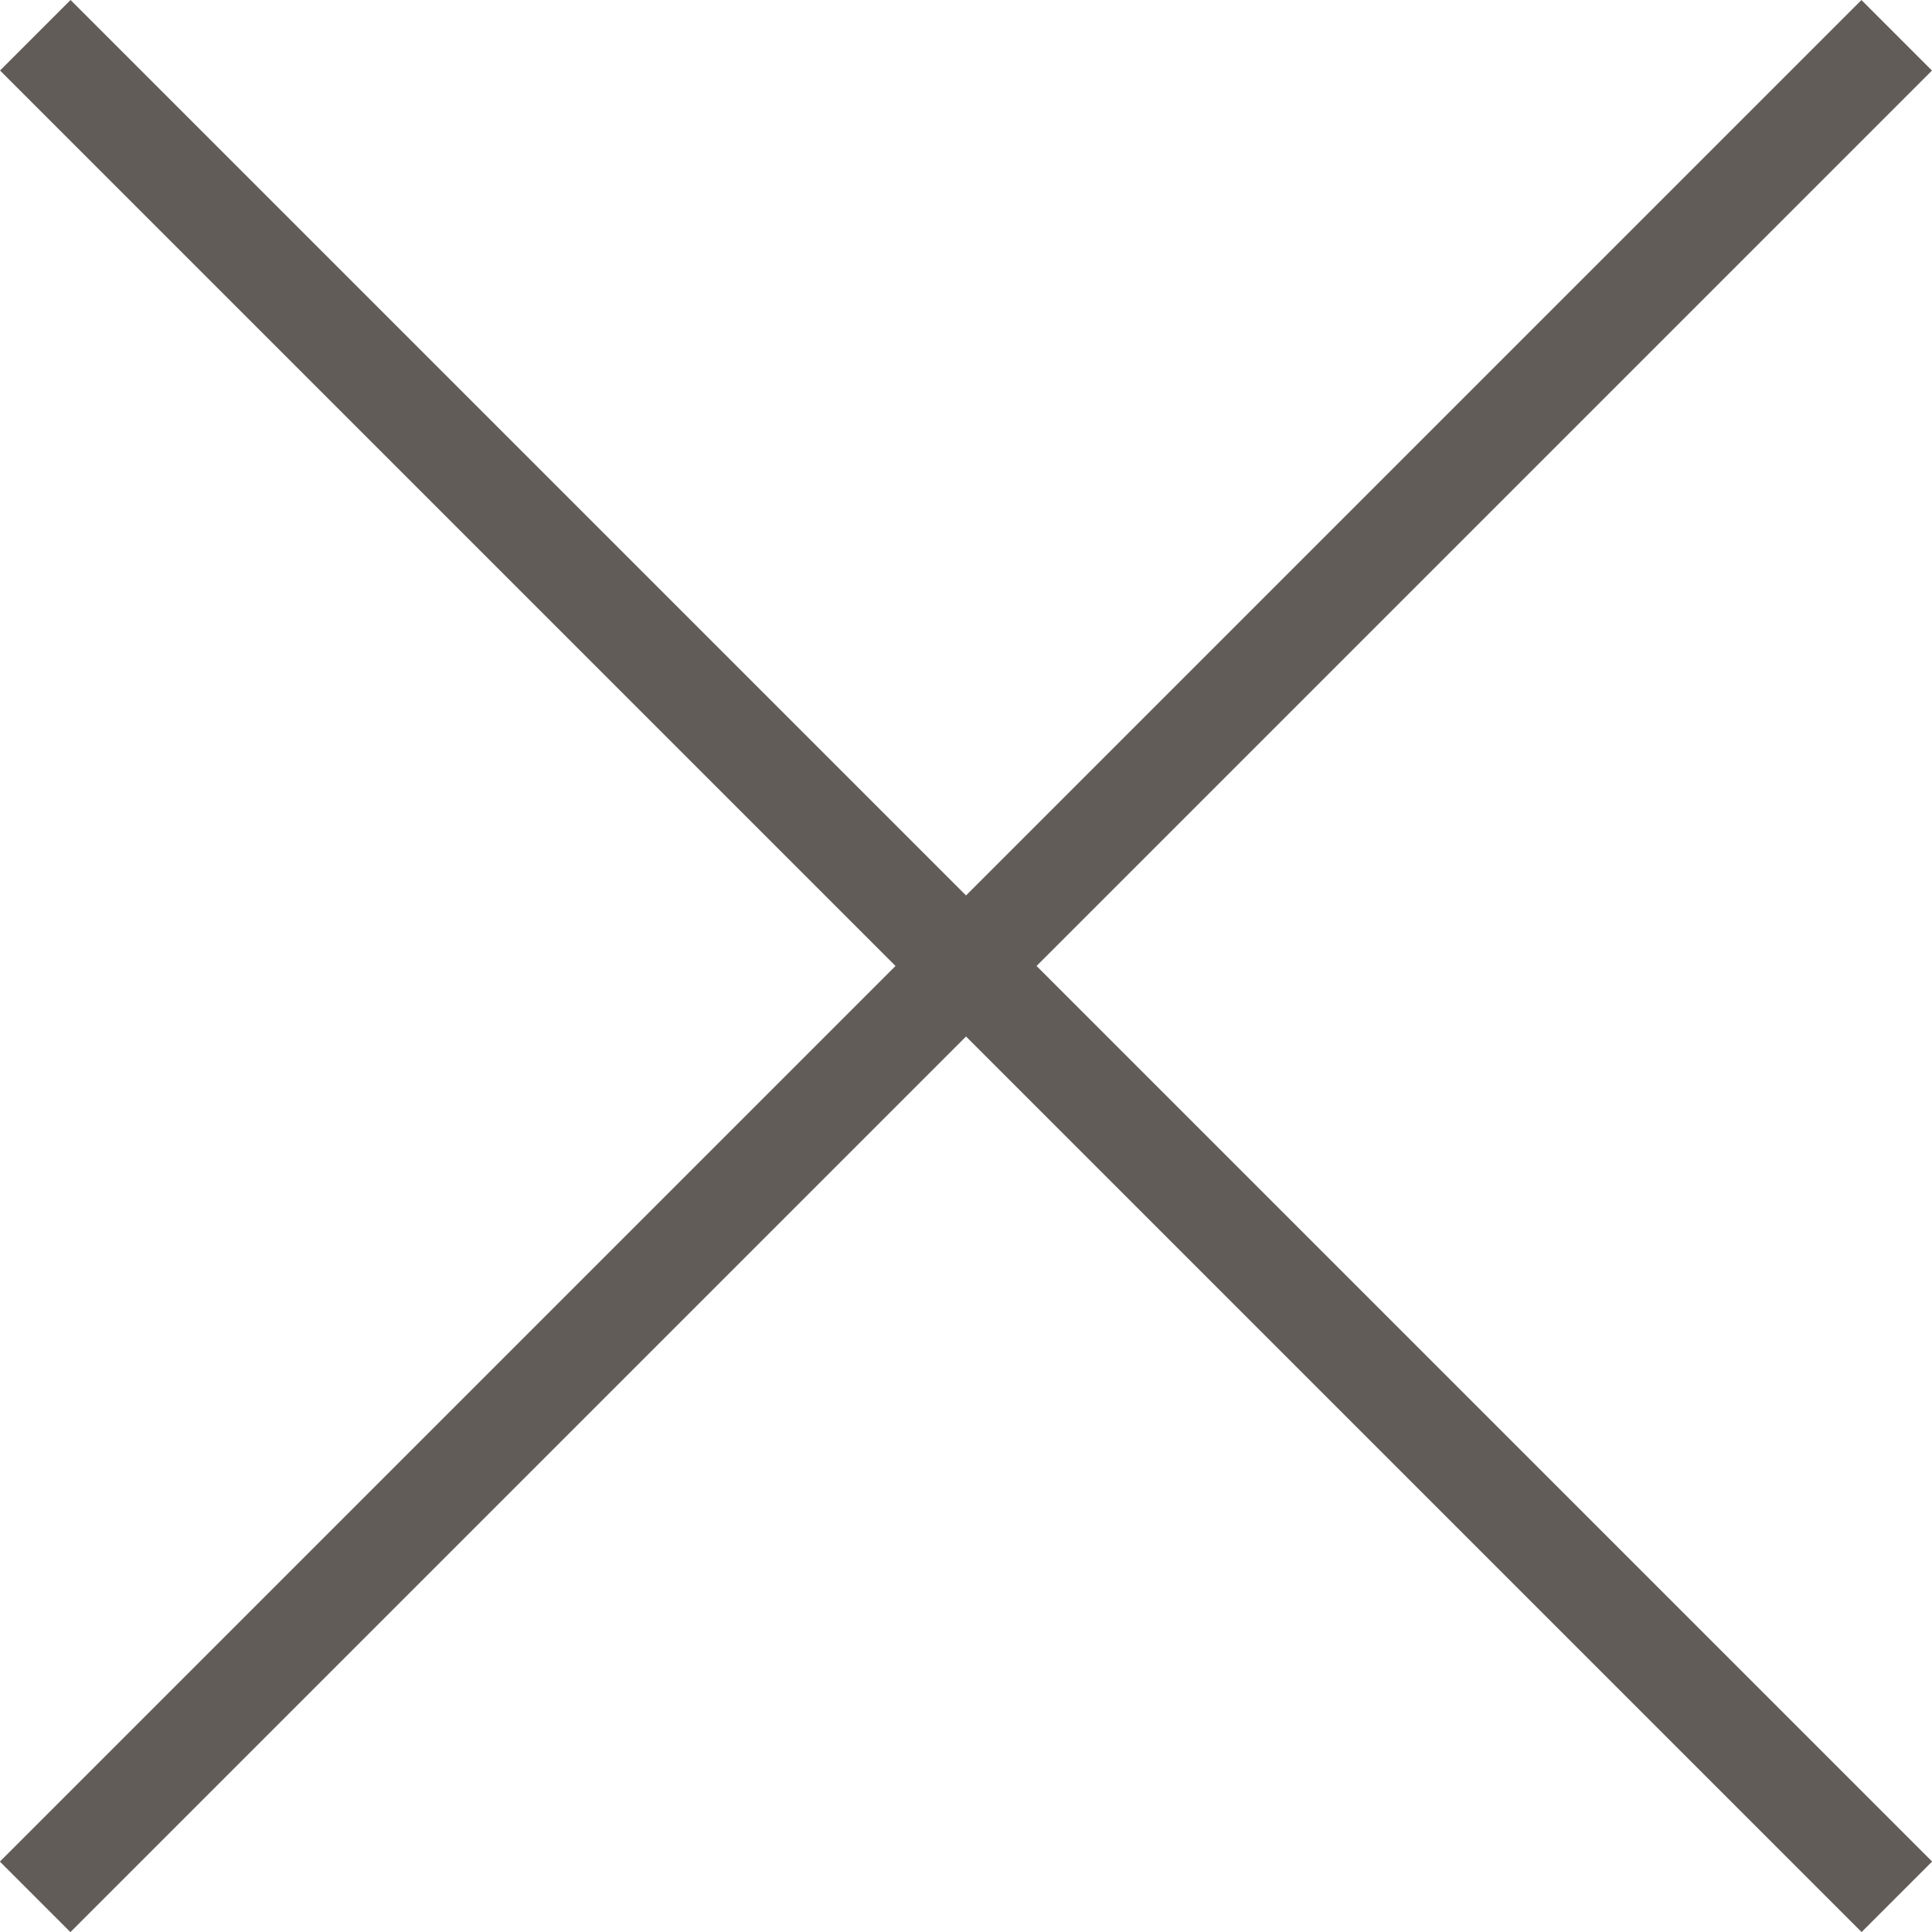<svg xmlns="http://www.w3.org/2000/svg" width="29.061" height="29.061" viewBox="0 0 29.061 29.061">
  <g id="Gruppe_10193" data-name="Gruppe 10193" transform="translate(-37.398 -180.978)">
    <path id="Pfad_17145" data-name="Pfad 17145" d="M0,0H39.6" transform="translate(37.929 181.508) rotate(45)" fill="none" stroke="#625C59" stroke-width="1.5"/>
    <path id="Pfad_17146" data-name="Pfad 17146" d="M0,0H39.6" transform="translate(65.928 181.509) rotate(135)" fill="none" stroke="#625C59" stroke-width="1.5"/>
  </g>
</svg>
